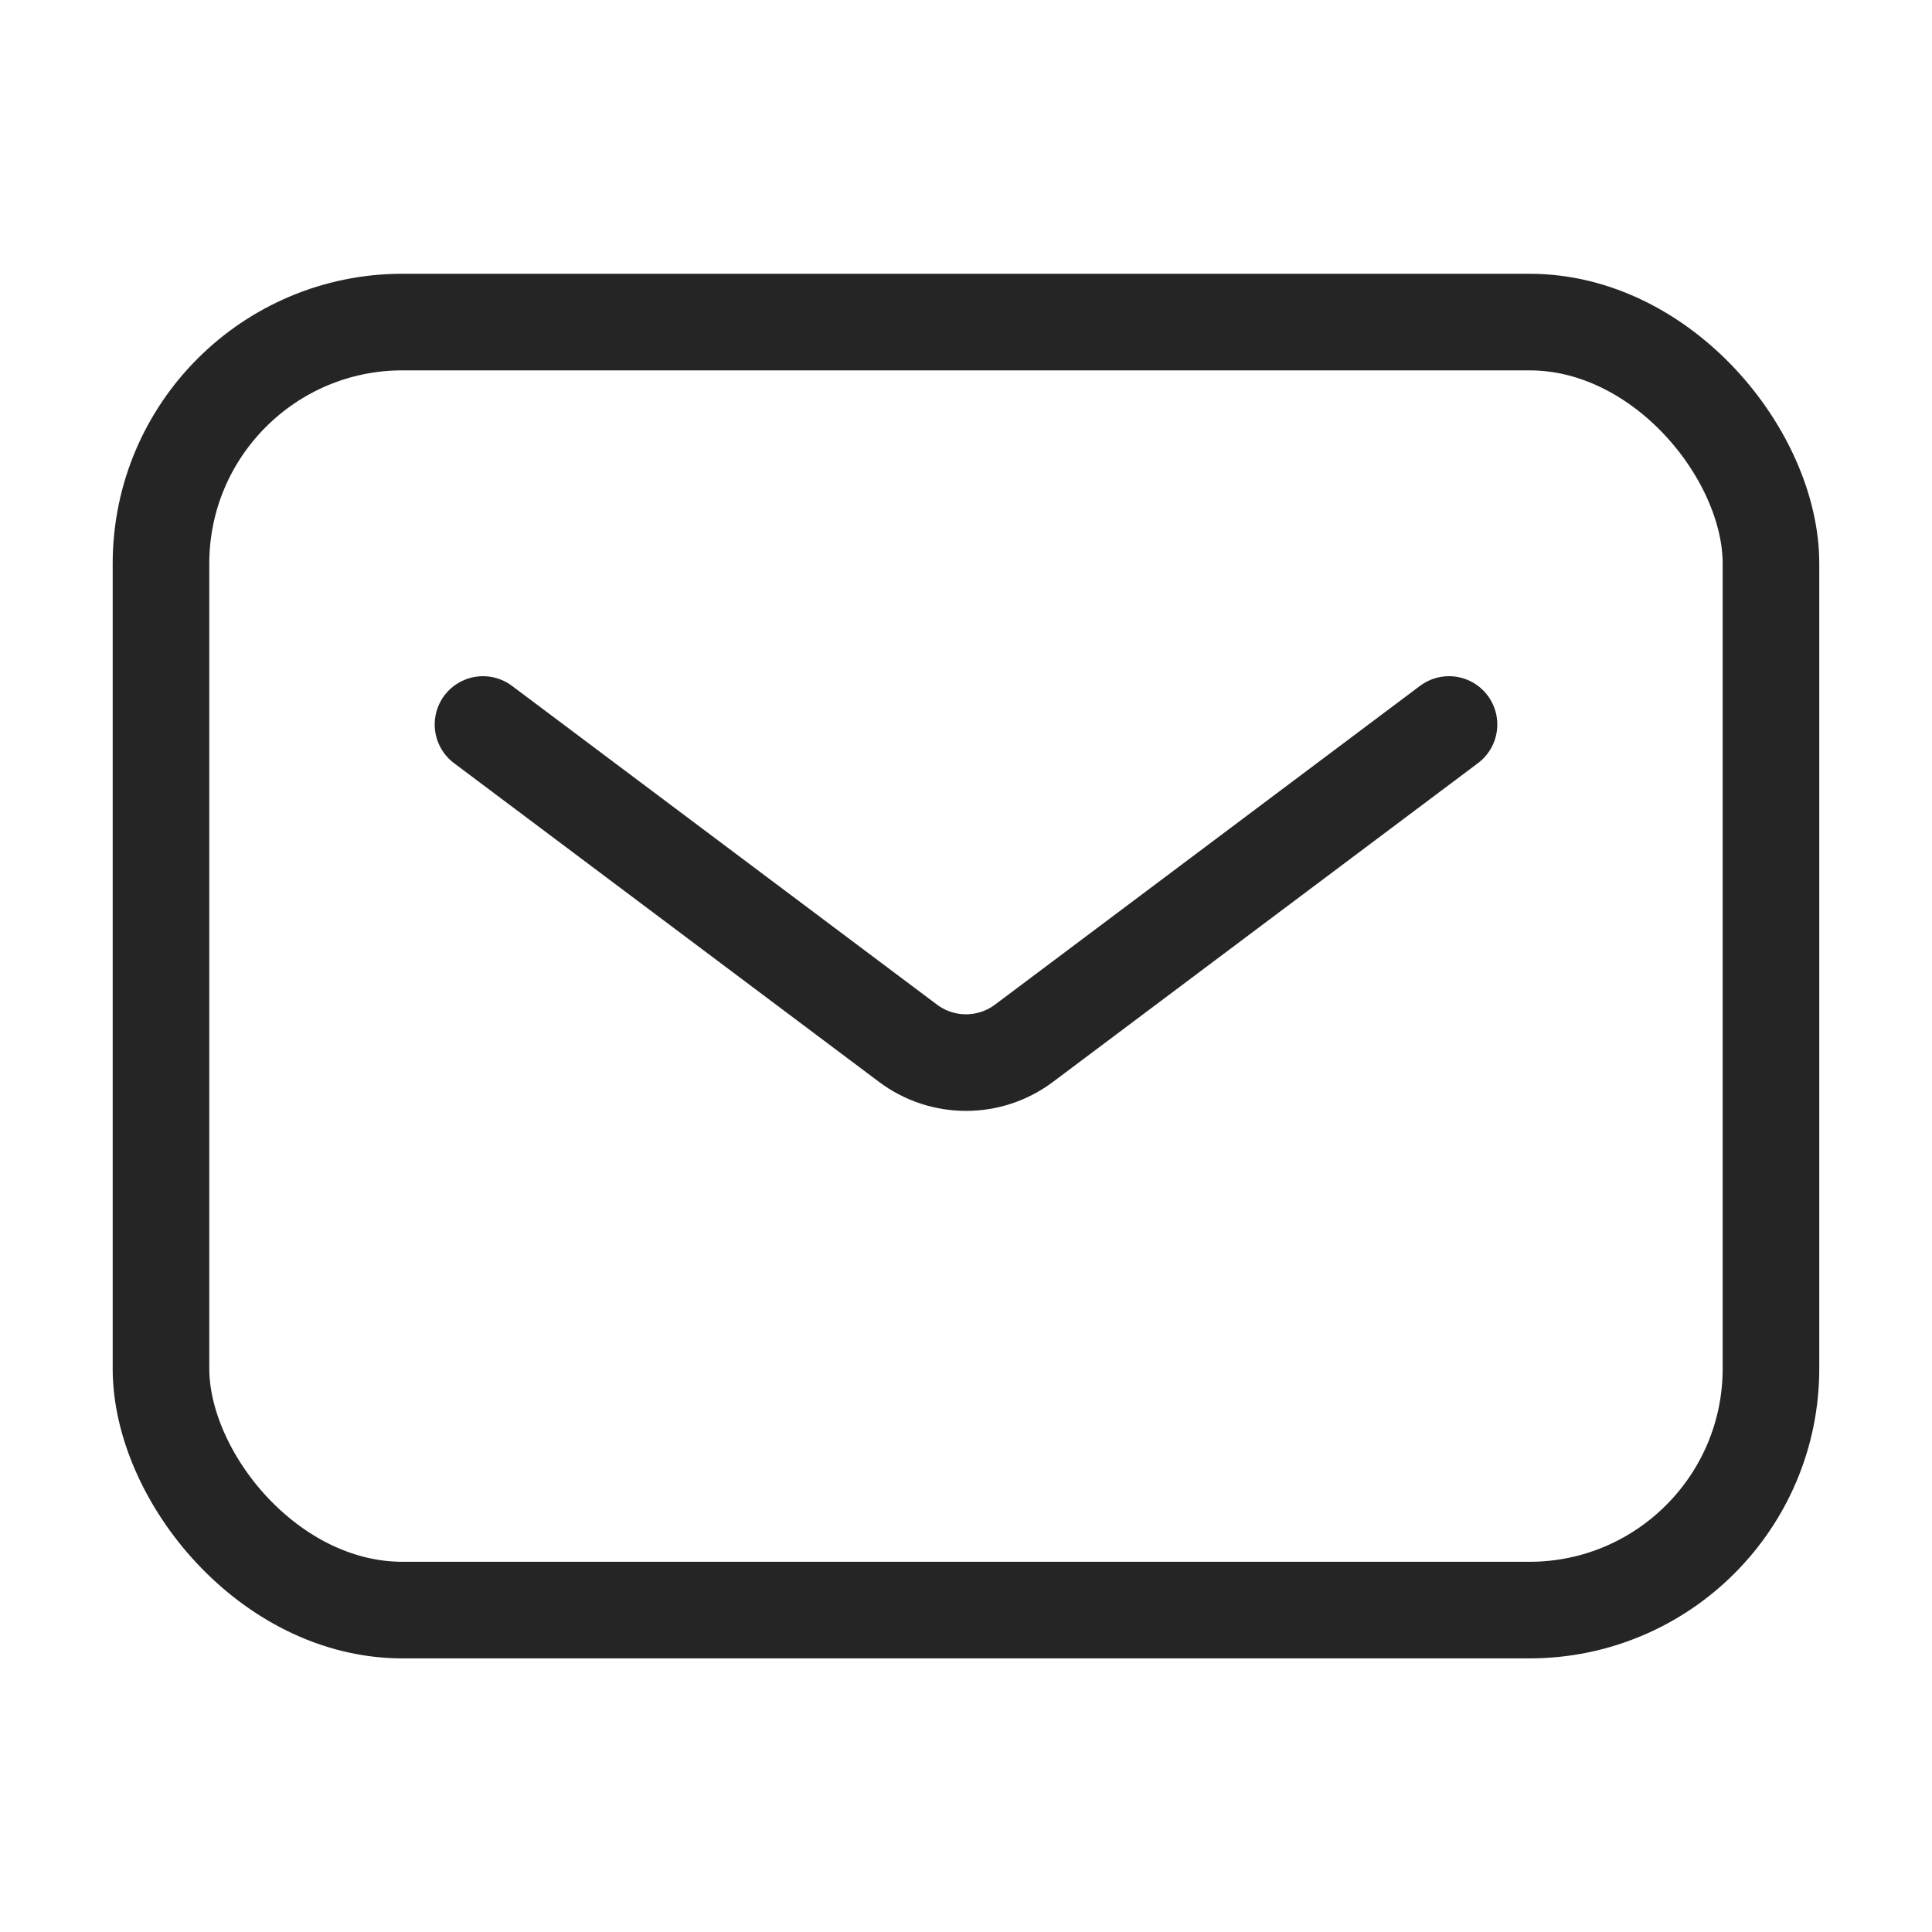<svg width="40" height="40" viewBox="0 0 40 40" fill="none" xmlns="http://www.w3.org/2000/svg">
<rect x="3.333" y="6.668" width="33.333" height="26.667" rx="5" stroke="#252525" stroke-width="2"/>
<path d="M10 15L18.8 21.6C19.511 22.133 20.489 22.133 21.2 21.6L30 15" stroke="#252525" stroke-width="2" stroke-linecap="round" stroke-linejoin="round"/>
</svg>
